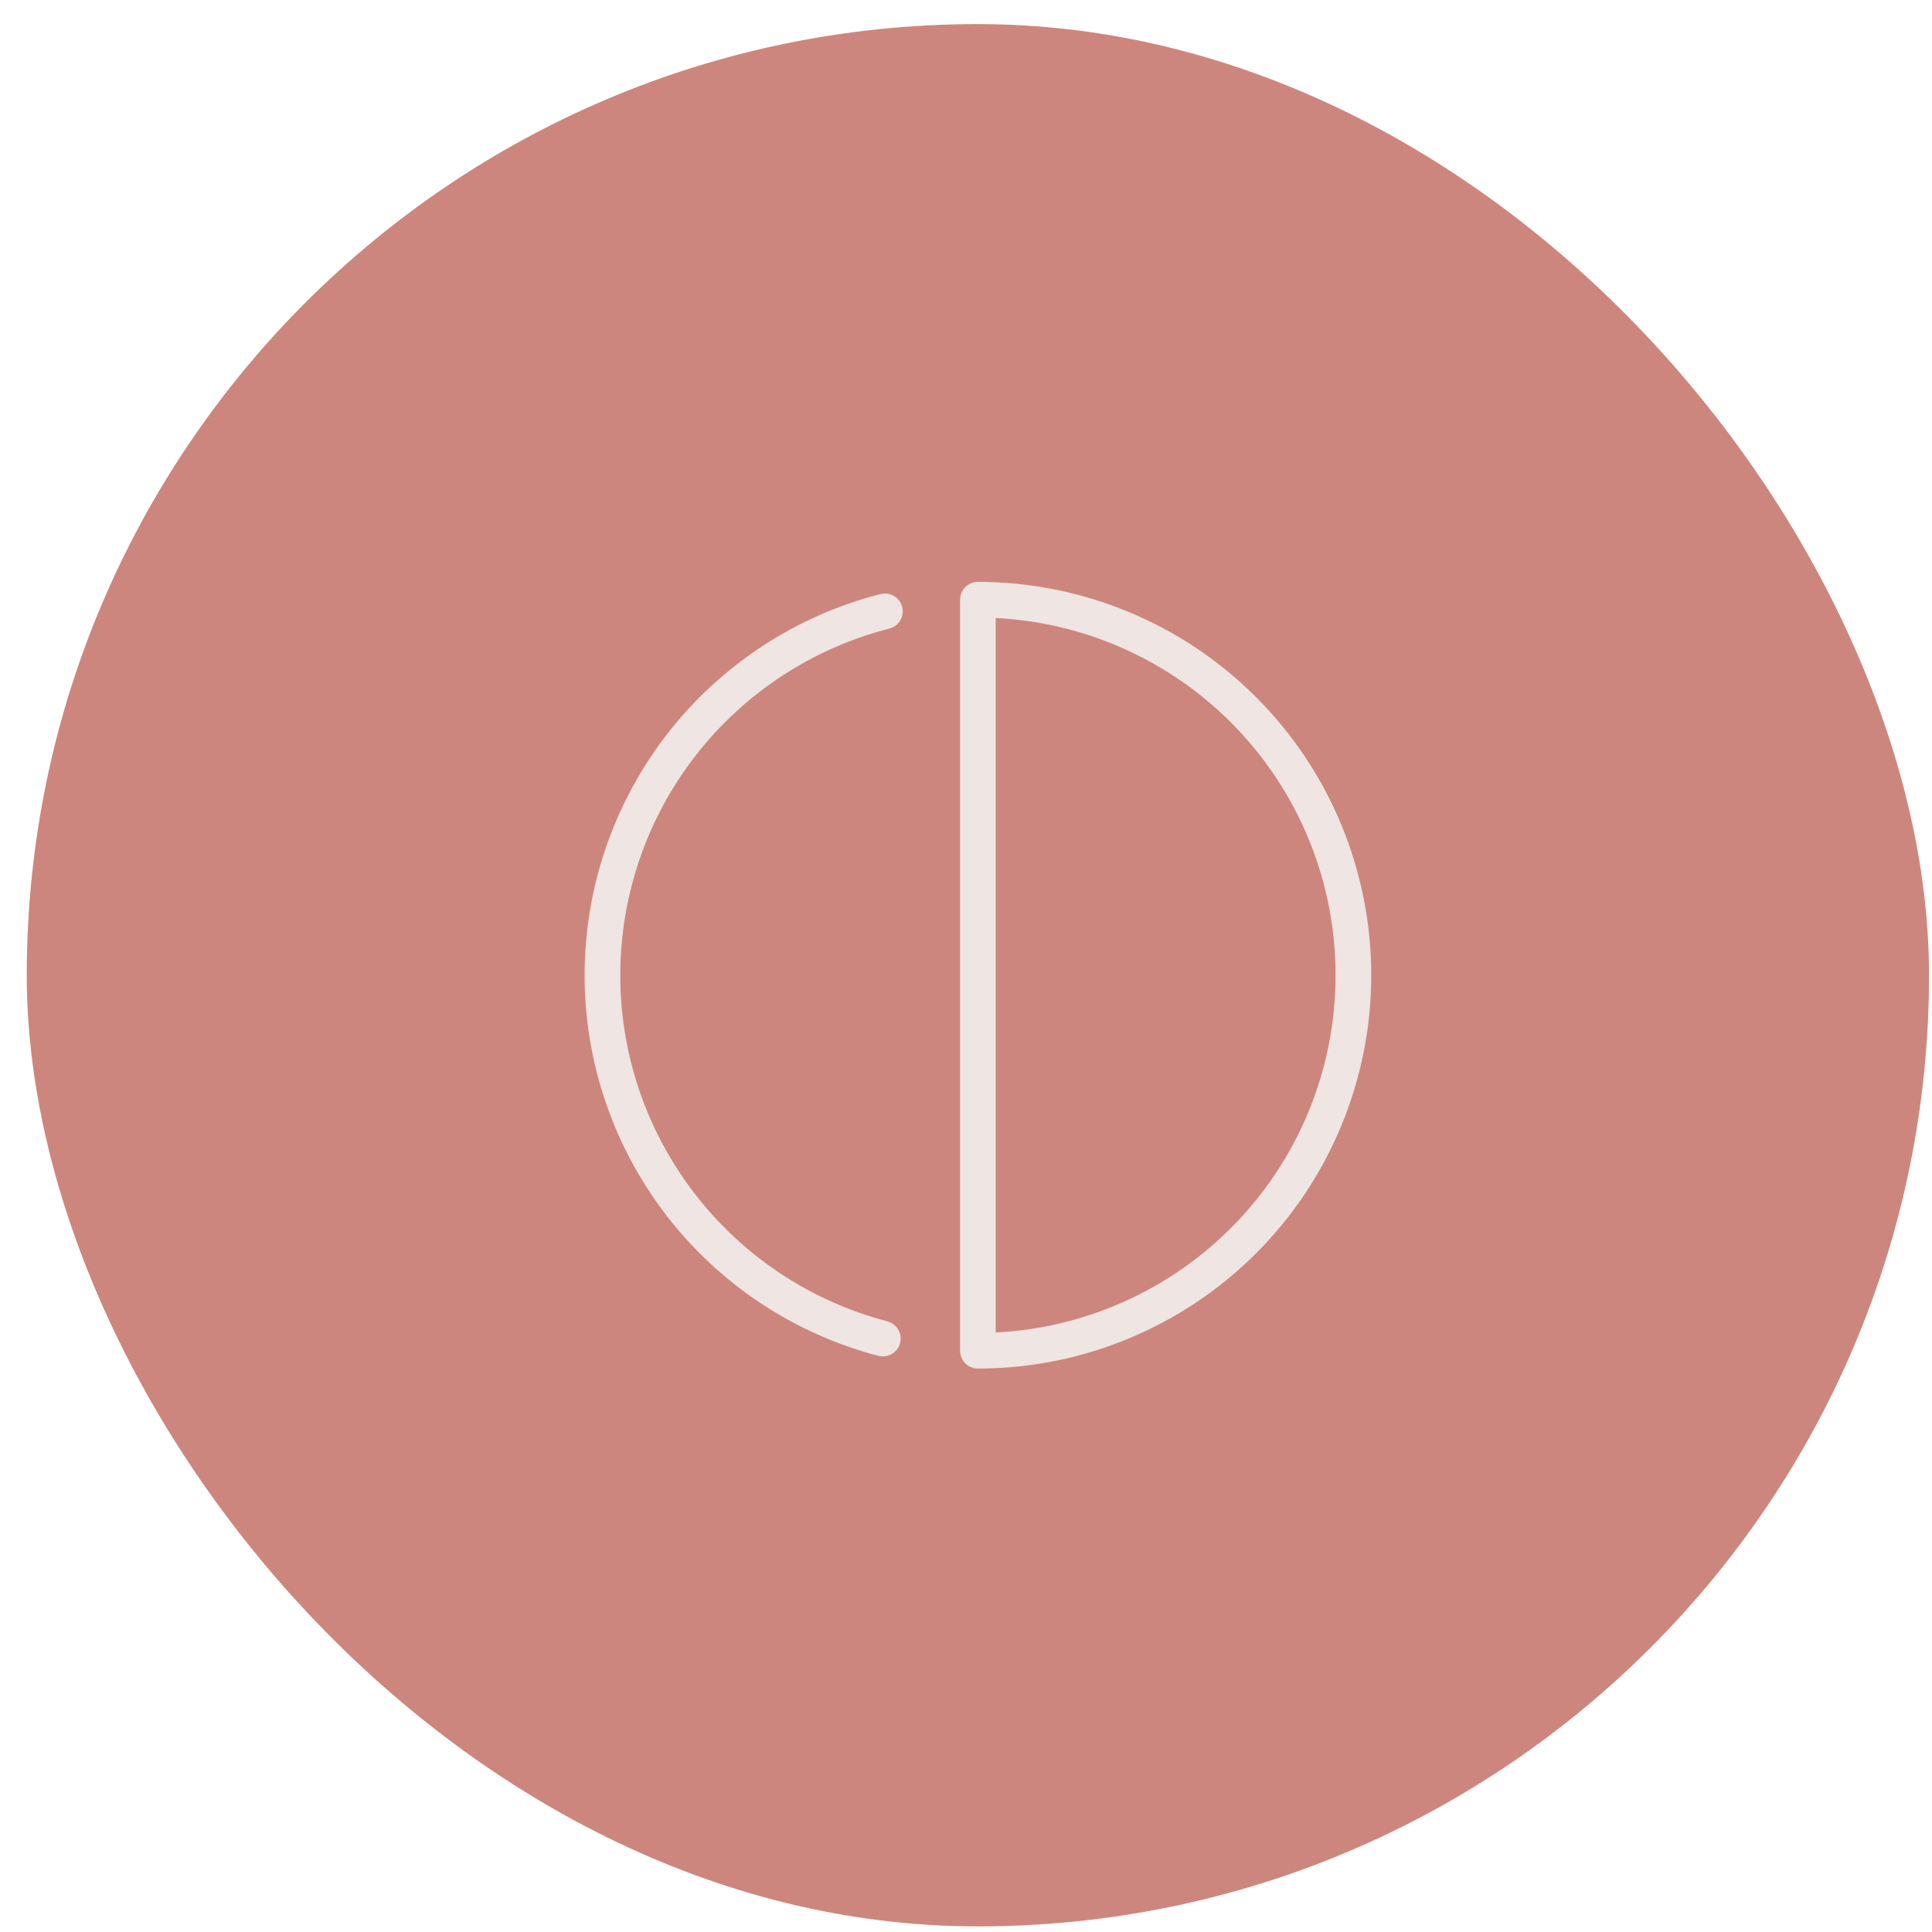 <svg width="65" height="65" viewBox="0 0 65 65" fill="none" xmlns="http://www.w3.org/2000/svg">
<rect x="0.9" y="0.811" width="64" height="64" rx="32" fill="#CD867D"/>
<path d="M29.772 20.567C27.059 21.261 24.654 22.837 22.934 25.046C21.214 27.256 20.277 29.974 20.268 32.774C20.26 35.574 21.182 38.297 22.889 40.516C24.596 42.735 26.992 44.325 29.701 45.035M45.534 32.81C45.534 36.161 44.203 39.375 41.833 41.744C39.464 44.113 36.251 45.444 32.9 45.444V20.177C36.251 20.177 39.464 21.508 41.833 23.877C44.203 26.246 45.534 29.46 45.534 32.81Z" stroke="#EFE5E2" stroke-width="1.2" stroke-linecap="round" stroke-linejoin="round"/>
</svg>
